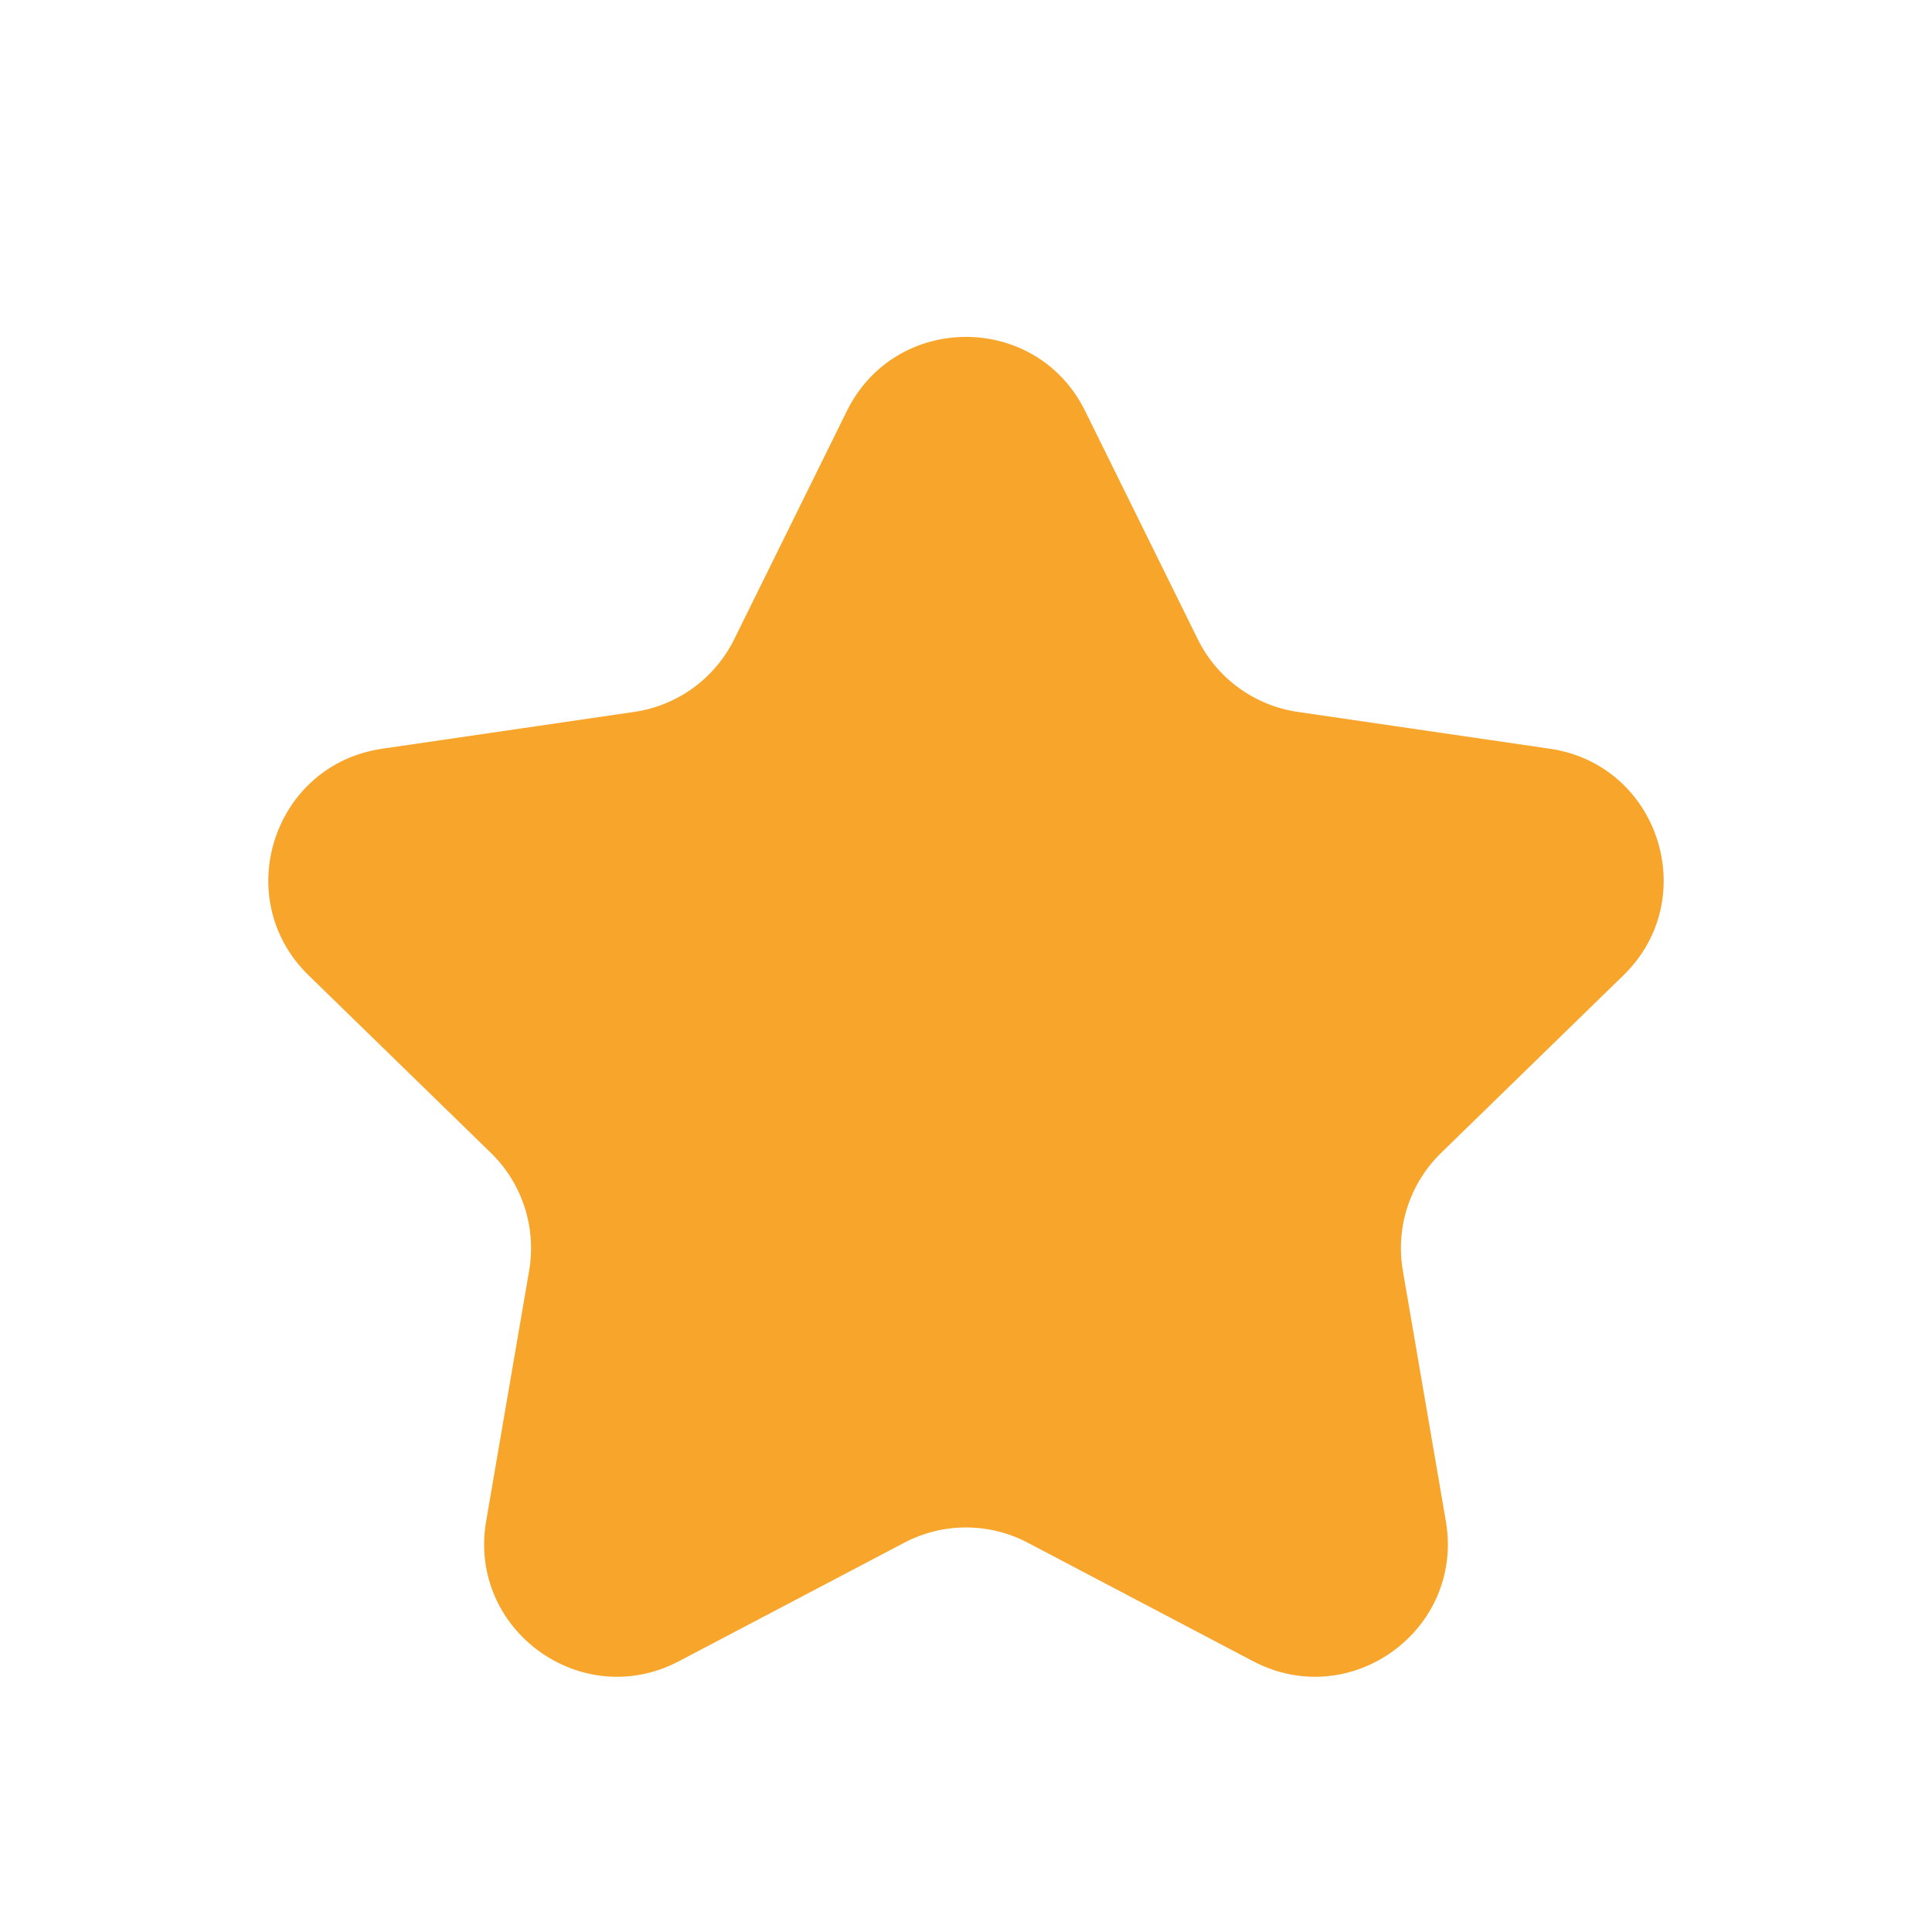 <svg width="40" height="40" viewBox="0 0 40 40" fill="none" xmlns="http://www.w3.org/2000/svg">
<g filter="url(#filter0_i_2347_108)">
<path d="M17.534 8.258C18.543 6.214 21.457 6.214 22.466 8.258L24.799 12.985C25.199 13.796 25.973 14.358 26.867 14.489L32.09 15.252C34.344 15.582 35.243 18.353 33.611 19.943L29.836 23.62C29.188 24.251 28.891 25.162 29.044 26.055L29.935 31.245C30.32 33.492 27.962 35.205 25.944 34.144L21.28 31.691C20.479 31.269 19.521 31.269 18.72 31.691L14.056 34.144C12.038 35.205 9.68 33.492 10.065 31.245L10.956 26.055C11.108 25.162 10.812 24.251 10.164 23.62L6.389 19.943C4.757 18.353 5.656 15.582 7.91 15.252L13.133 14.489C14.027 14.358 14.801 13.796 15.201 12.985L17.534 8.258Z" fill="#F8A52B"/>
</g>
<defs>
<filter id="filter0_i_2347_108" x="0" y="0" width="40" height="40.25" filterUnits="userSpaceOnUse" color-interpolation-filters="sRGB">
<feFlood flood-opacity="0" result="BackgroundImageFix"/>
<feBlend mode="normal" in="SourceGraphic" in2="BackgroundImageFix" result="shape"/>
<feColorMatrix in="SourceAlpha" type="matrix" values="0 0 0 0 0 0 0 0 0 0 0 0 0 0 0 0 0 0 127 0" result="hardAlpha"/>
<feOffset dy="0.25"/>
<feGaussianBlur stdDeviation="1"/>
<feComposite in2="hardAlpha" operator="arithmetic" k2="-1" k3="1"/>
<feColorMatrix type="matrix" values="0 0 0 0 1 0 0 0 0 1 0 0 0 0 1 0 0 0 0.3 0"/>
<feBlend mode="normal" in2="shape" result="effect1_innerShadow_2347_108"/>
</filter>
</defs>
</svg>
